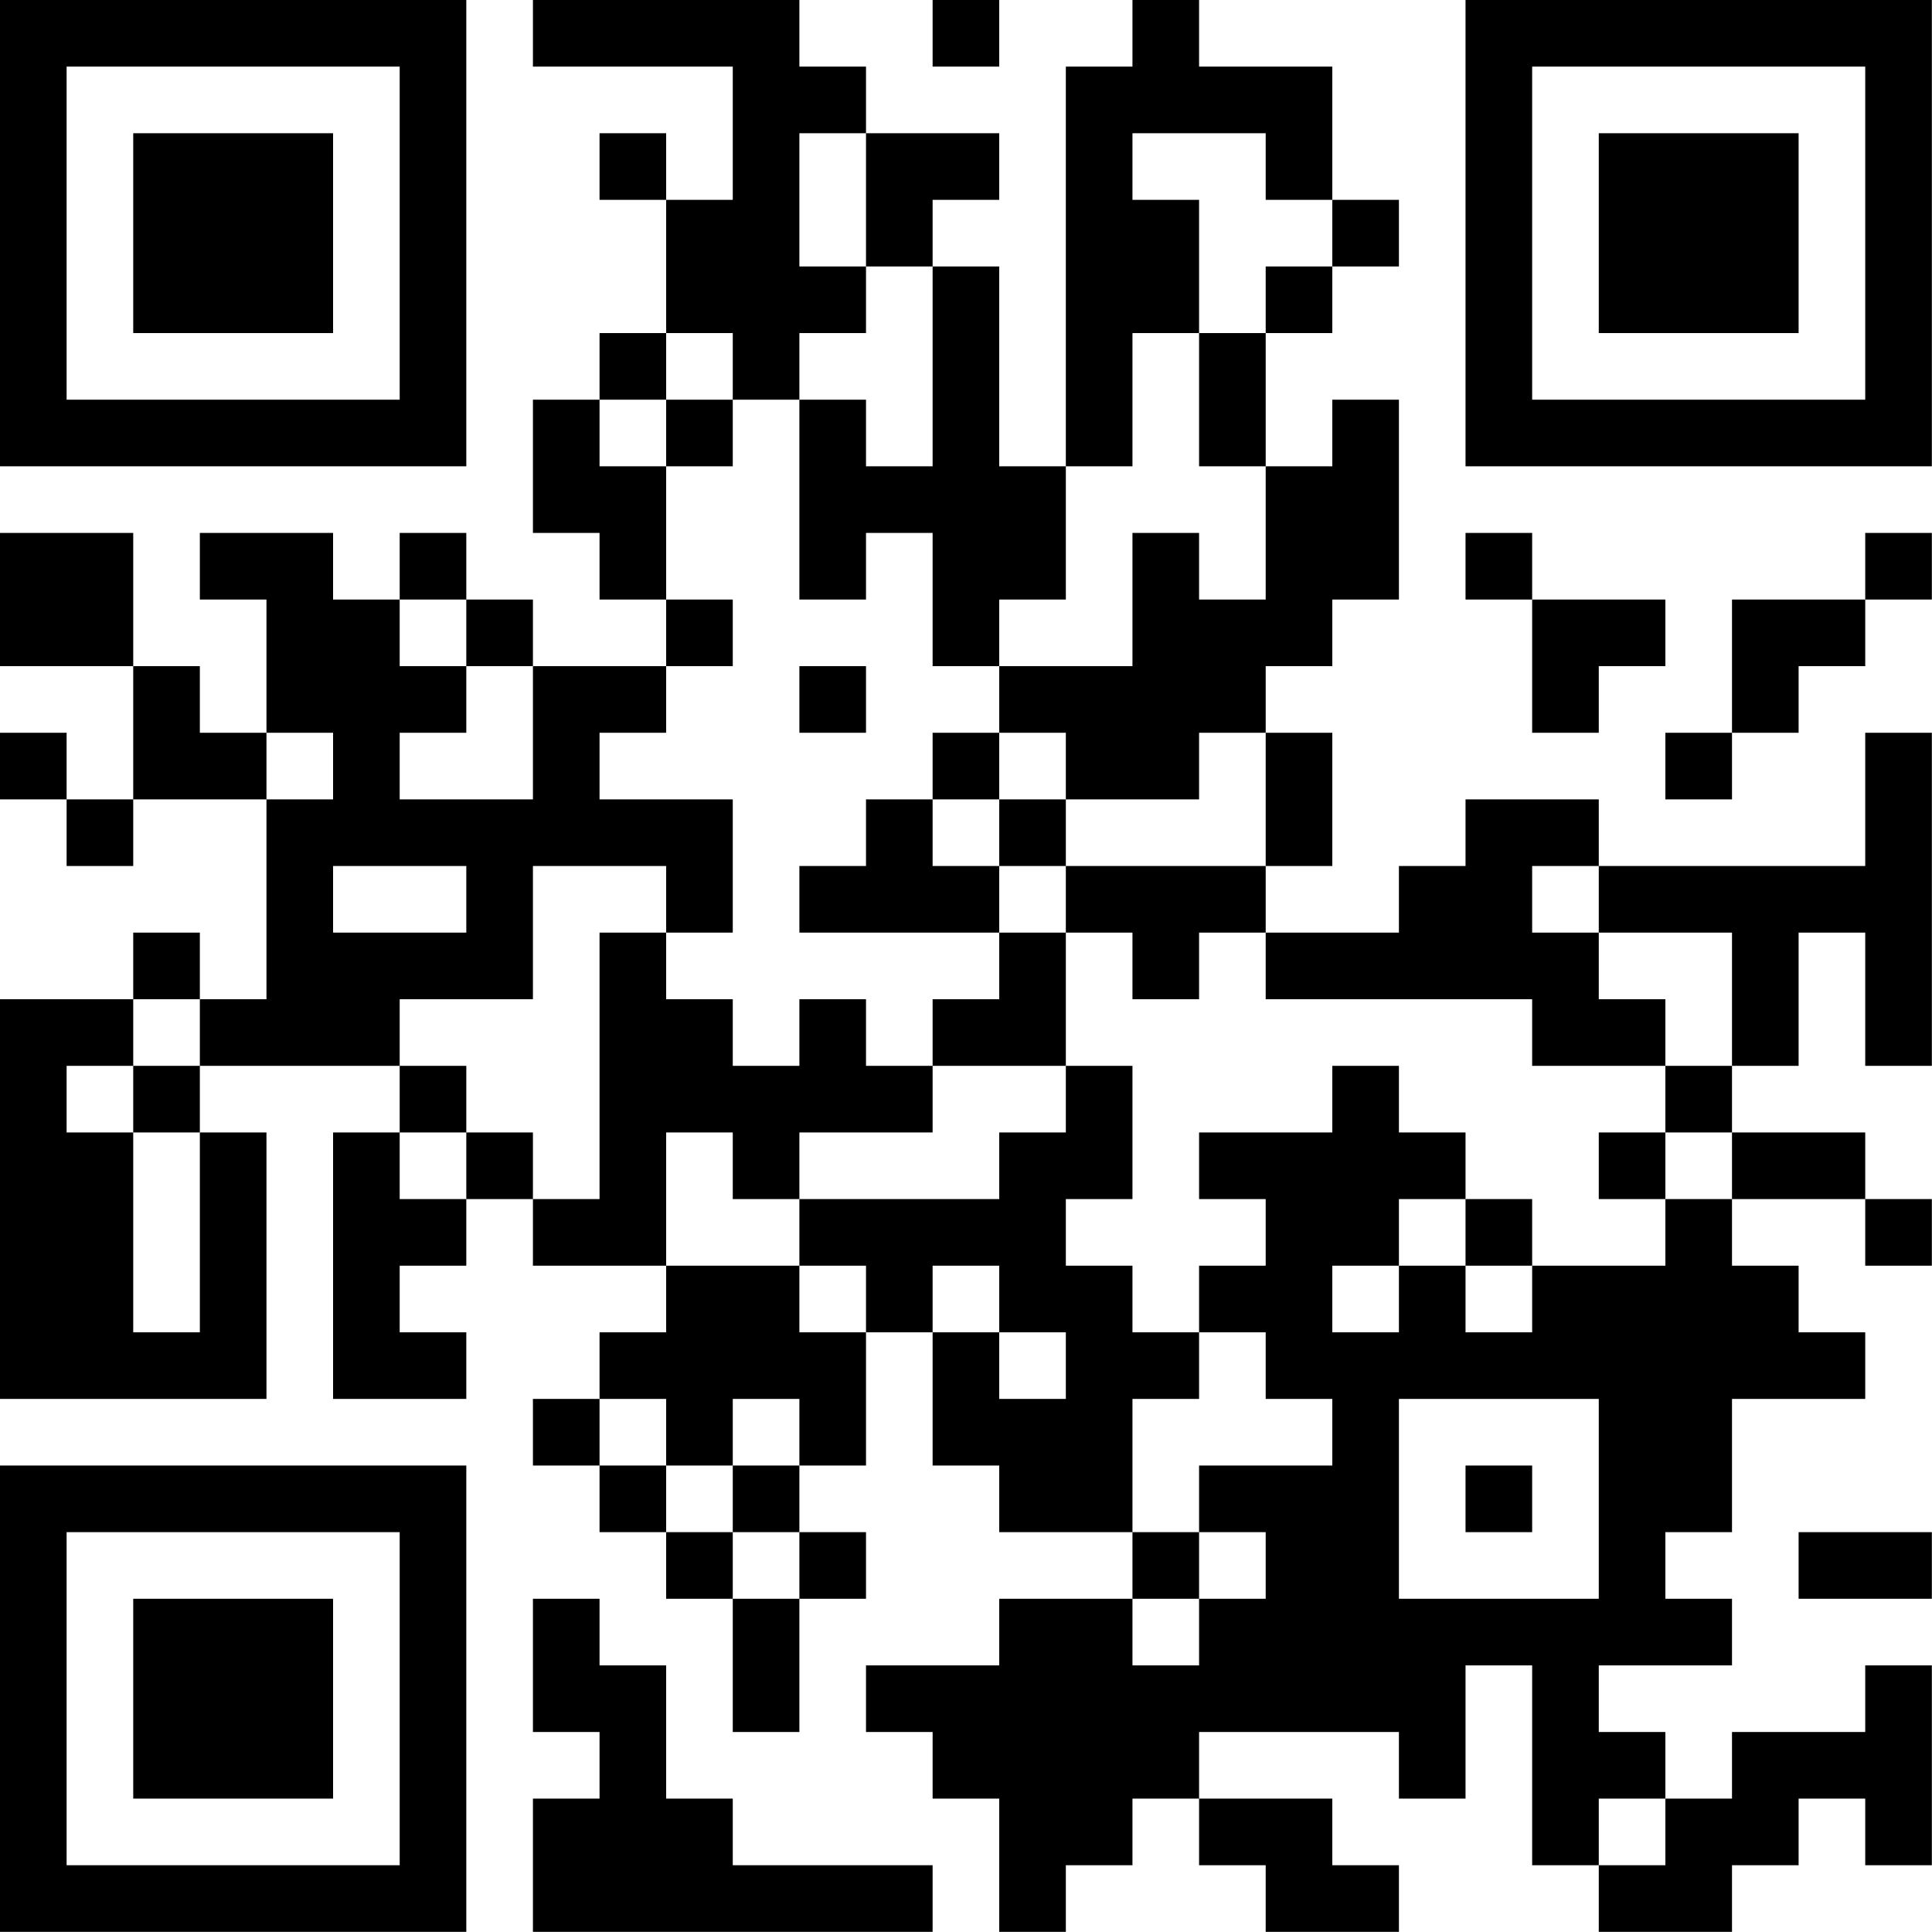 <?xml version="1.0" encoding="UTF-8"?>
<svg xmlns="http://www.w3.org/2000/svg" version="1.1" width="100" height="100" viewBox="0 0 100 100"><rect x="0" y="0" width="100" height="100" fill="#ffffff"/><g transform="scale(3.448)"><g transform="translate(0,0)"><path fill-rule="evenodd" d="M8 0L8 1L11 1L11 3L10 3L10 2L9 2L9 3L10 3L10 5L9 5L9 6L8 6L8 8L9 8L9 9L10 9L10 10L8 10L8 9L7 9L7 8L6 8L6 9L5 9L5 8L3 8L3 9L4 9L4 11L3 11L3 10L2 10L2 8L0 8L0 10L2 10L2 12L1 12L1 11L0 11L0 12L1 12L1 13L2 13L2 12L4 12L4 15L3 15L3 14L2 14L2 15L0 15L0 21L4 21L4 17L3 17L3 16L6 16L6 17L5 17L5 21L7 21L7 20L6 20L6 19L7 19L7 18L8 18L8 19L10 19L10 20L9 20L9 21L8 21L8 22L9 22L9 23L10 23L10 24L11 24L11 26L12 26L12 24L13 24L13 23L12 23L12 22L13 22L13 20L14 20L14 22L15 22L15 23L17 23L17 24L15 24L15 25L13 25L13 26L14 26L14 27L15 27L15 29L16 29L16 28L17 28L17 27L18 27L18 28L19 28L19 29L21 29L21 28L20 28L20 27L18 27L18 26L21 26L21 27L22 27L22 25L23 25L23 28L24 28L24 29L26 29L26 28L27 28L27 27L28 27L28 28L29 28L29 25L28 25L28 26L26 26L26 27L25 27L25 26L24 26L24 25L26 25L26 24L25 24L25 23L26 23L26 21L28 21L28 20L27 20L27 19L26 19L26 18L28 18L28 19L29 19L29 18L28 18L28 17L26 17L26 16L27 16L27 14L28 14L28 16L29 16L29 11L28 11L28 13L24 13L24 12L22 12L22 13L21 13L21 14L19 14L19 13L20 13L20 11L19 11L19 10L20 10L20 9L21 9L21 6L20 6L20 7L19 7L19 5L20 5L20 4L21 4L21 3L20 3L20 1L18 1L18 0L17 0L17 1L16 1L16 7L15 7L15 4L14 4L14 3L15 3L15 2L13 2L13 1L12 1L12 0ZM14 0L14 1L15 1L15 0ZM12 2L12 4L13 4L13 5L12 5L12 6L11 6L11 5L10 5L10 6L9 6L9 7L10 7L10 9L11 9L11 10L10 10L10 11L9 11L9 12L11 12L11 14L10 14L10 13L8 13L8 15L6 15L6 16L7 16L7 17L6 17L6 18L7 18L7 17L8 17L8 18L9 18L9 14L10 14L10 15L11 15L11 16L12 16L12 15L13 15L13 16L14 16L14 17L12 17L12 18L11 18L11 17L10 17L10 19L12 19L12 20L13 20L13 19L12 19L12 18L15 18L15 17L16 17L16 16L17 16L17 18L16 18L16 19L17 19L17 20L18 20L18 21L17 21L17 23L18 23L18 24L17 24L17 25L18 25L18 24L19 24L19 23L18 23L18 22L20 22L20 21L19 21L19 20L18 20L18 19L19 19L19 18L18 18L18 17L20 17L20 16L21 16L21 17L22 17L22 18L21 18L21 19L20 19L20 20L21 20L21 19L22 19L22 20L23 20L23 19L25 19L25 18L26 18L26 17L25 17L25 16L26 16L26 14L24 14L24 13L23 13L23 14L24 14L24 15L25 15L25 16L23 16L23 15L19 15L19 14L18 14L18 15L17 15L17 14L16 14L16 13L19 13L19 11L18 11L18 12L16 12L16 11L15 11L15 10L17 10L17 8L18 8L18 9L19 9L19 7L18 7L18 5L19 5L19 4L20 4L20 3L19 3L19 2L17 2L17 3L18 3L18 5L17 5L17 7L16 7L16 9L15 9L15 10L14 10L14 8L13 8L13 9L12 9L12 6L13 6L13 7L14 7L14 4L13 4L13 2ZM10 6L10 7L11 7L11 6ZM22 8L22 9L23 9L23 11L24 11L24 10L25 10L25 9L23 9L23 8ZM28 8L28 9L26 9L26 11L25 11L25 12L26 12L26 11L27 11L27 10L28 10L28 9L29 9L29 8ZM6 9L6 10L7 10L7 11L6 11L6 12L8 12L8 10L7 10L7 9ZM12 10L12 11L13 11L13 10ZM4 11L4 12L5 12L5 11ZM14 11L14 12L13 12L13 13L12 13L12 14L15 14L15 15L14 15L14 16L16 16L16 14L15 14L15 13L16 13L16 12L15 12L15 11ZM14 12L14 13L15 13L15 12ZM5 13L5 14L7 14L7 13ZM2 15L2 16L1 16L1 17L2 17L2 20L3 20L3 17L2 17L2 16L3 16L3 15ZM24 17L24 18L25 18L25 17ZM22 18L22 19L23 19L23 18ZM14 19L14 20L15 20L15 21L16 21L16 20L15 20L15 19ZM9 21L9 22L10 22L10 23L11 23L11 24L12 24L12 23L11 23L11 22L12 22L12 21L11 21L11 22L10 22L10 21ZM21 21L21 24L24 24L24 21ZM22 22L22 23L23 23L23 22ZM27 23L27 24L29 24L29 23ZM8 24L8 26L9 26L9 27L8 27L8 29L14 29L14 28L11 28L11 27L10 27L10 25L9 25L9 24ZM24 27L24 28L25 28L25 27ZM0 0L0 7L7 7L7 0ZM1 1L1 6L6 6L6 1ZM2 2L2 5L5 5L5 2ZM22 0L22 7L29 7L29 0ZM23 1L23 6L28 6L28 1ZM24 2L24 5L27 5L27 2ZM0 22L0 29L7 29L7 22ZM1 23L1 28L6 28L6 23ZM2 24L2 27L5 27L5 24Z" fill="#000000"/></g></g></svg>
